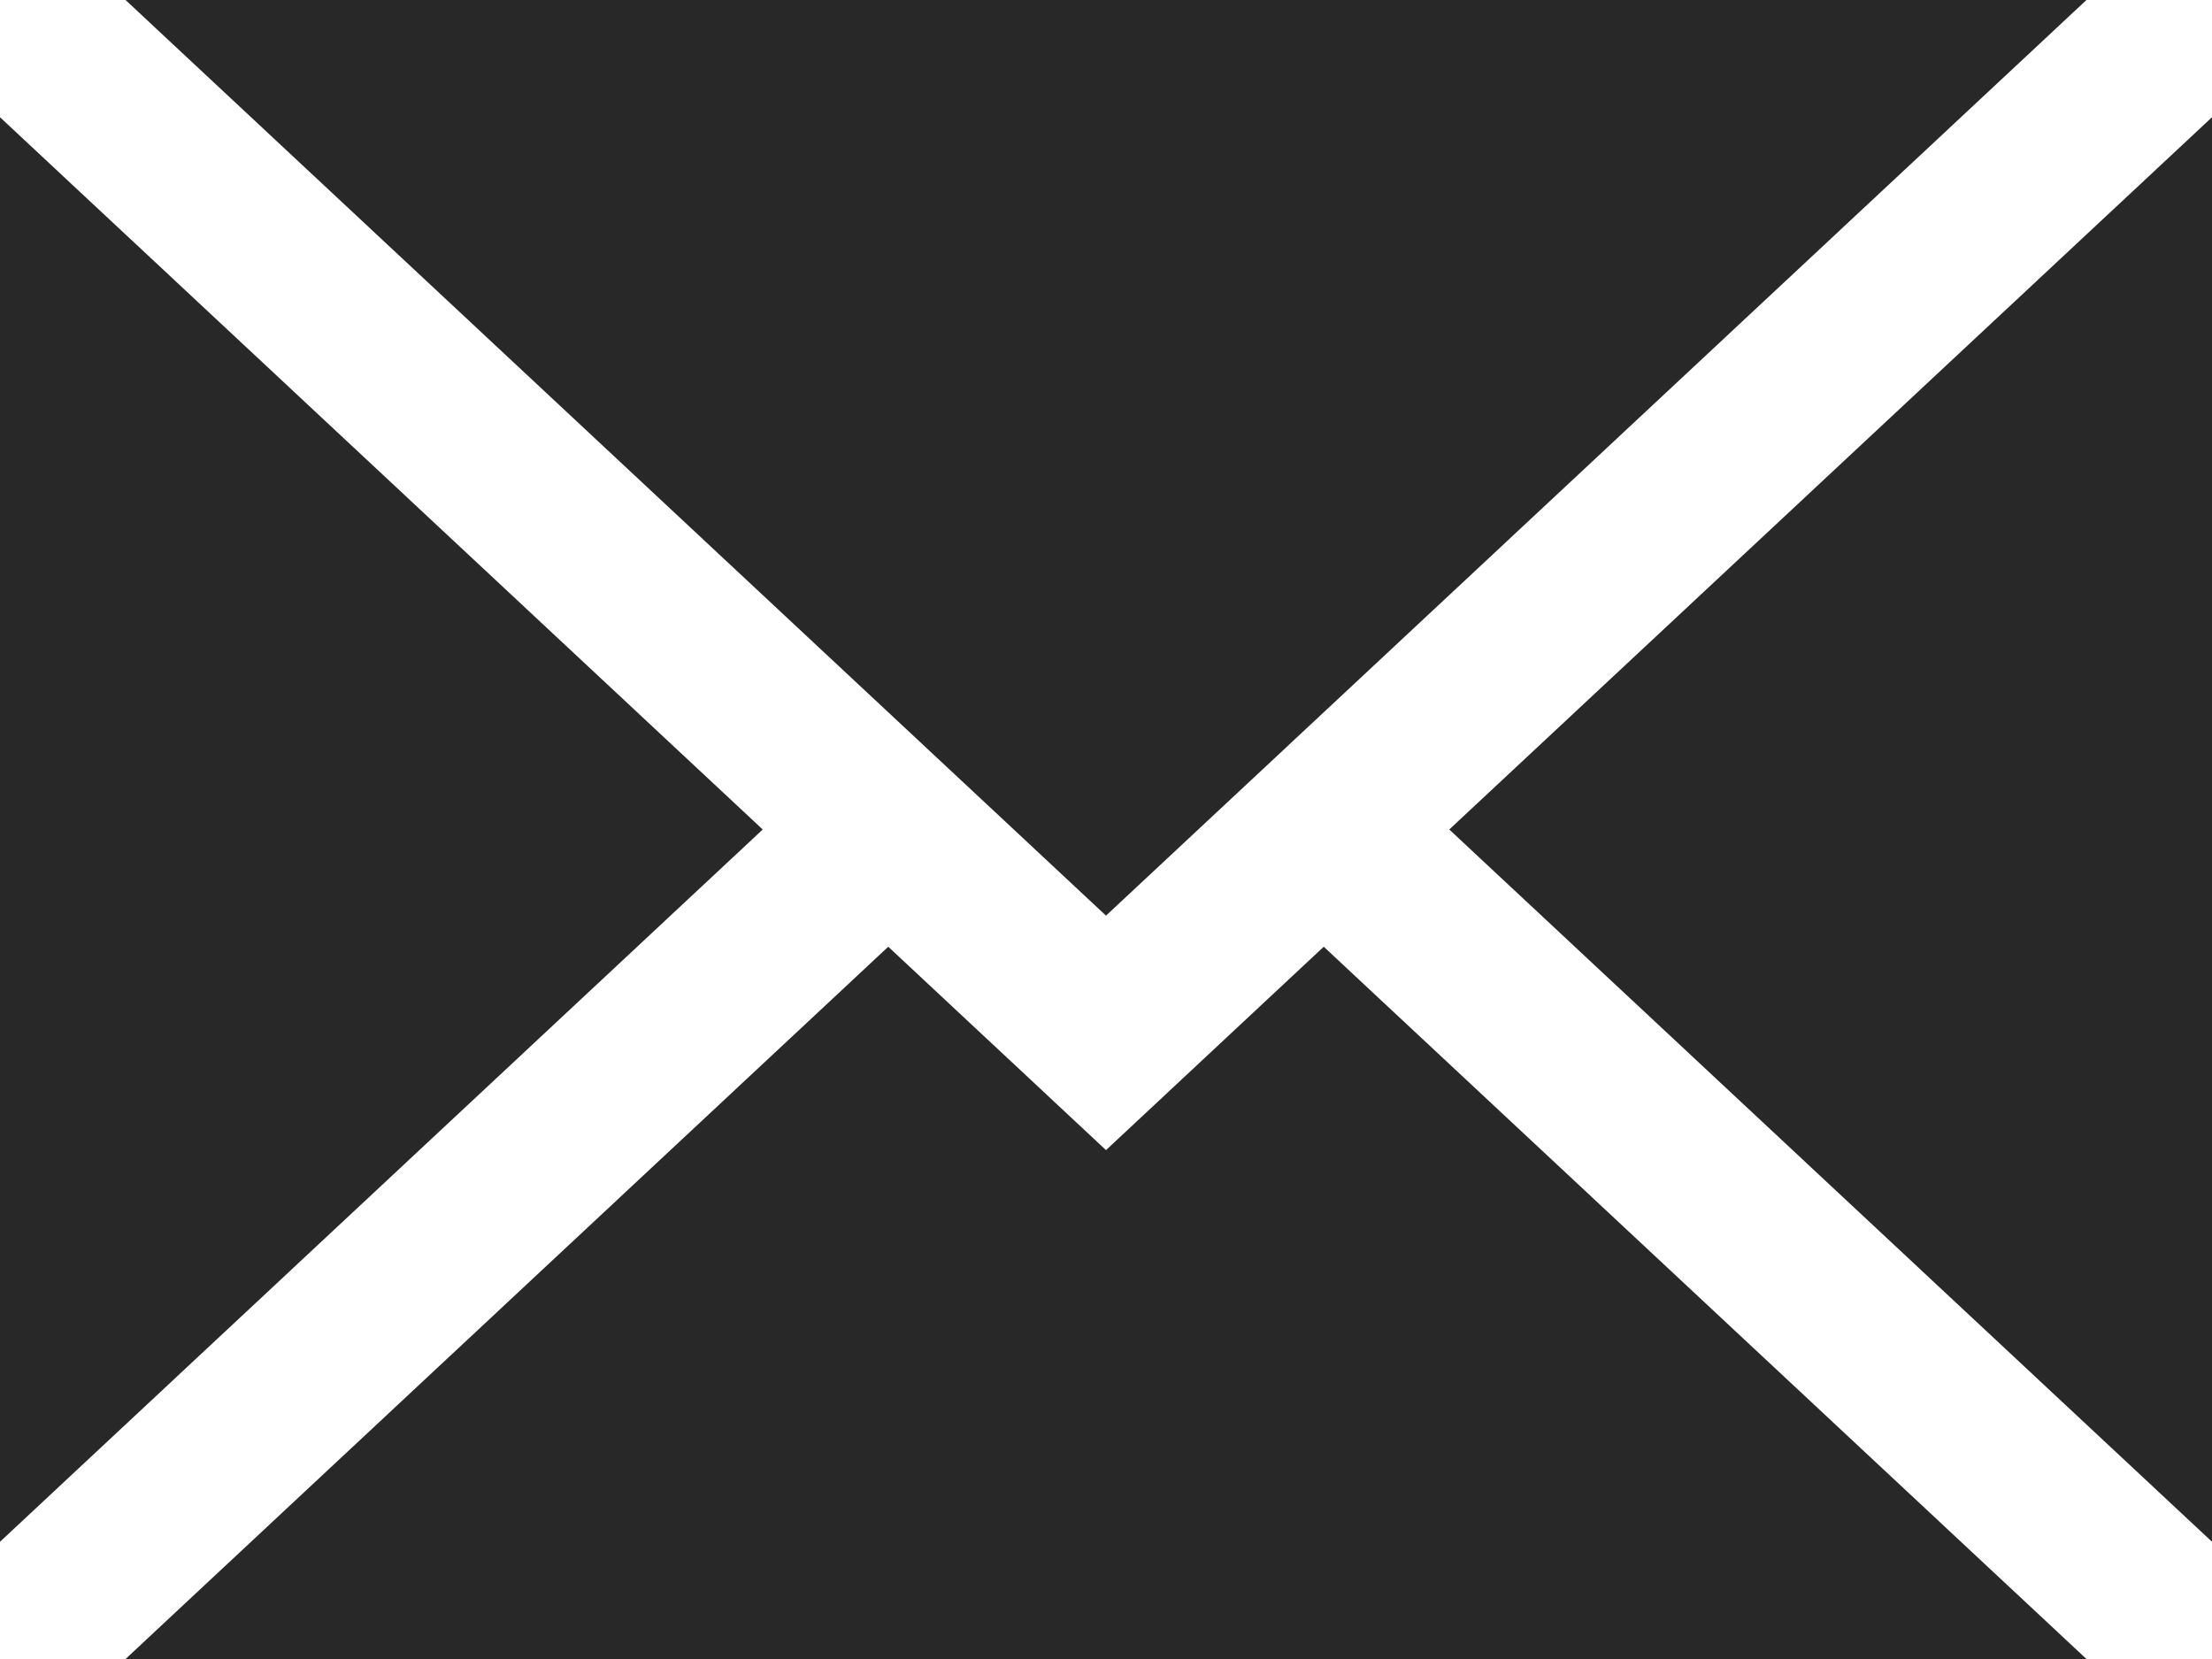 <svg width="16" height="12" viewBox="0 0 16 12" fill="none" xmlns="http://www.w3.org/2000/svg">
<path d="M16 11.152V0.848L10.483 6L16 11.152Z" fill="#282828"/>
<path d="M8 8.319L6.425 6.848L0.908 12H15.092L9.575 6.848L8 8.319Z" fill="#282828"/>
<path d="M15.092 0H0.908L8 6.623L15.092 0Z" fill="#282828"/>
<path d="M0 0.848V11.152L5.517 6L0 0.848Z" fill="#282828"/>
</svg>
